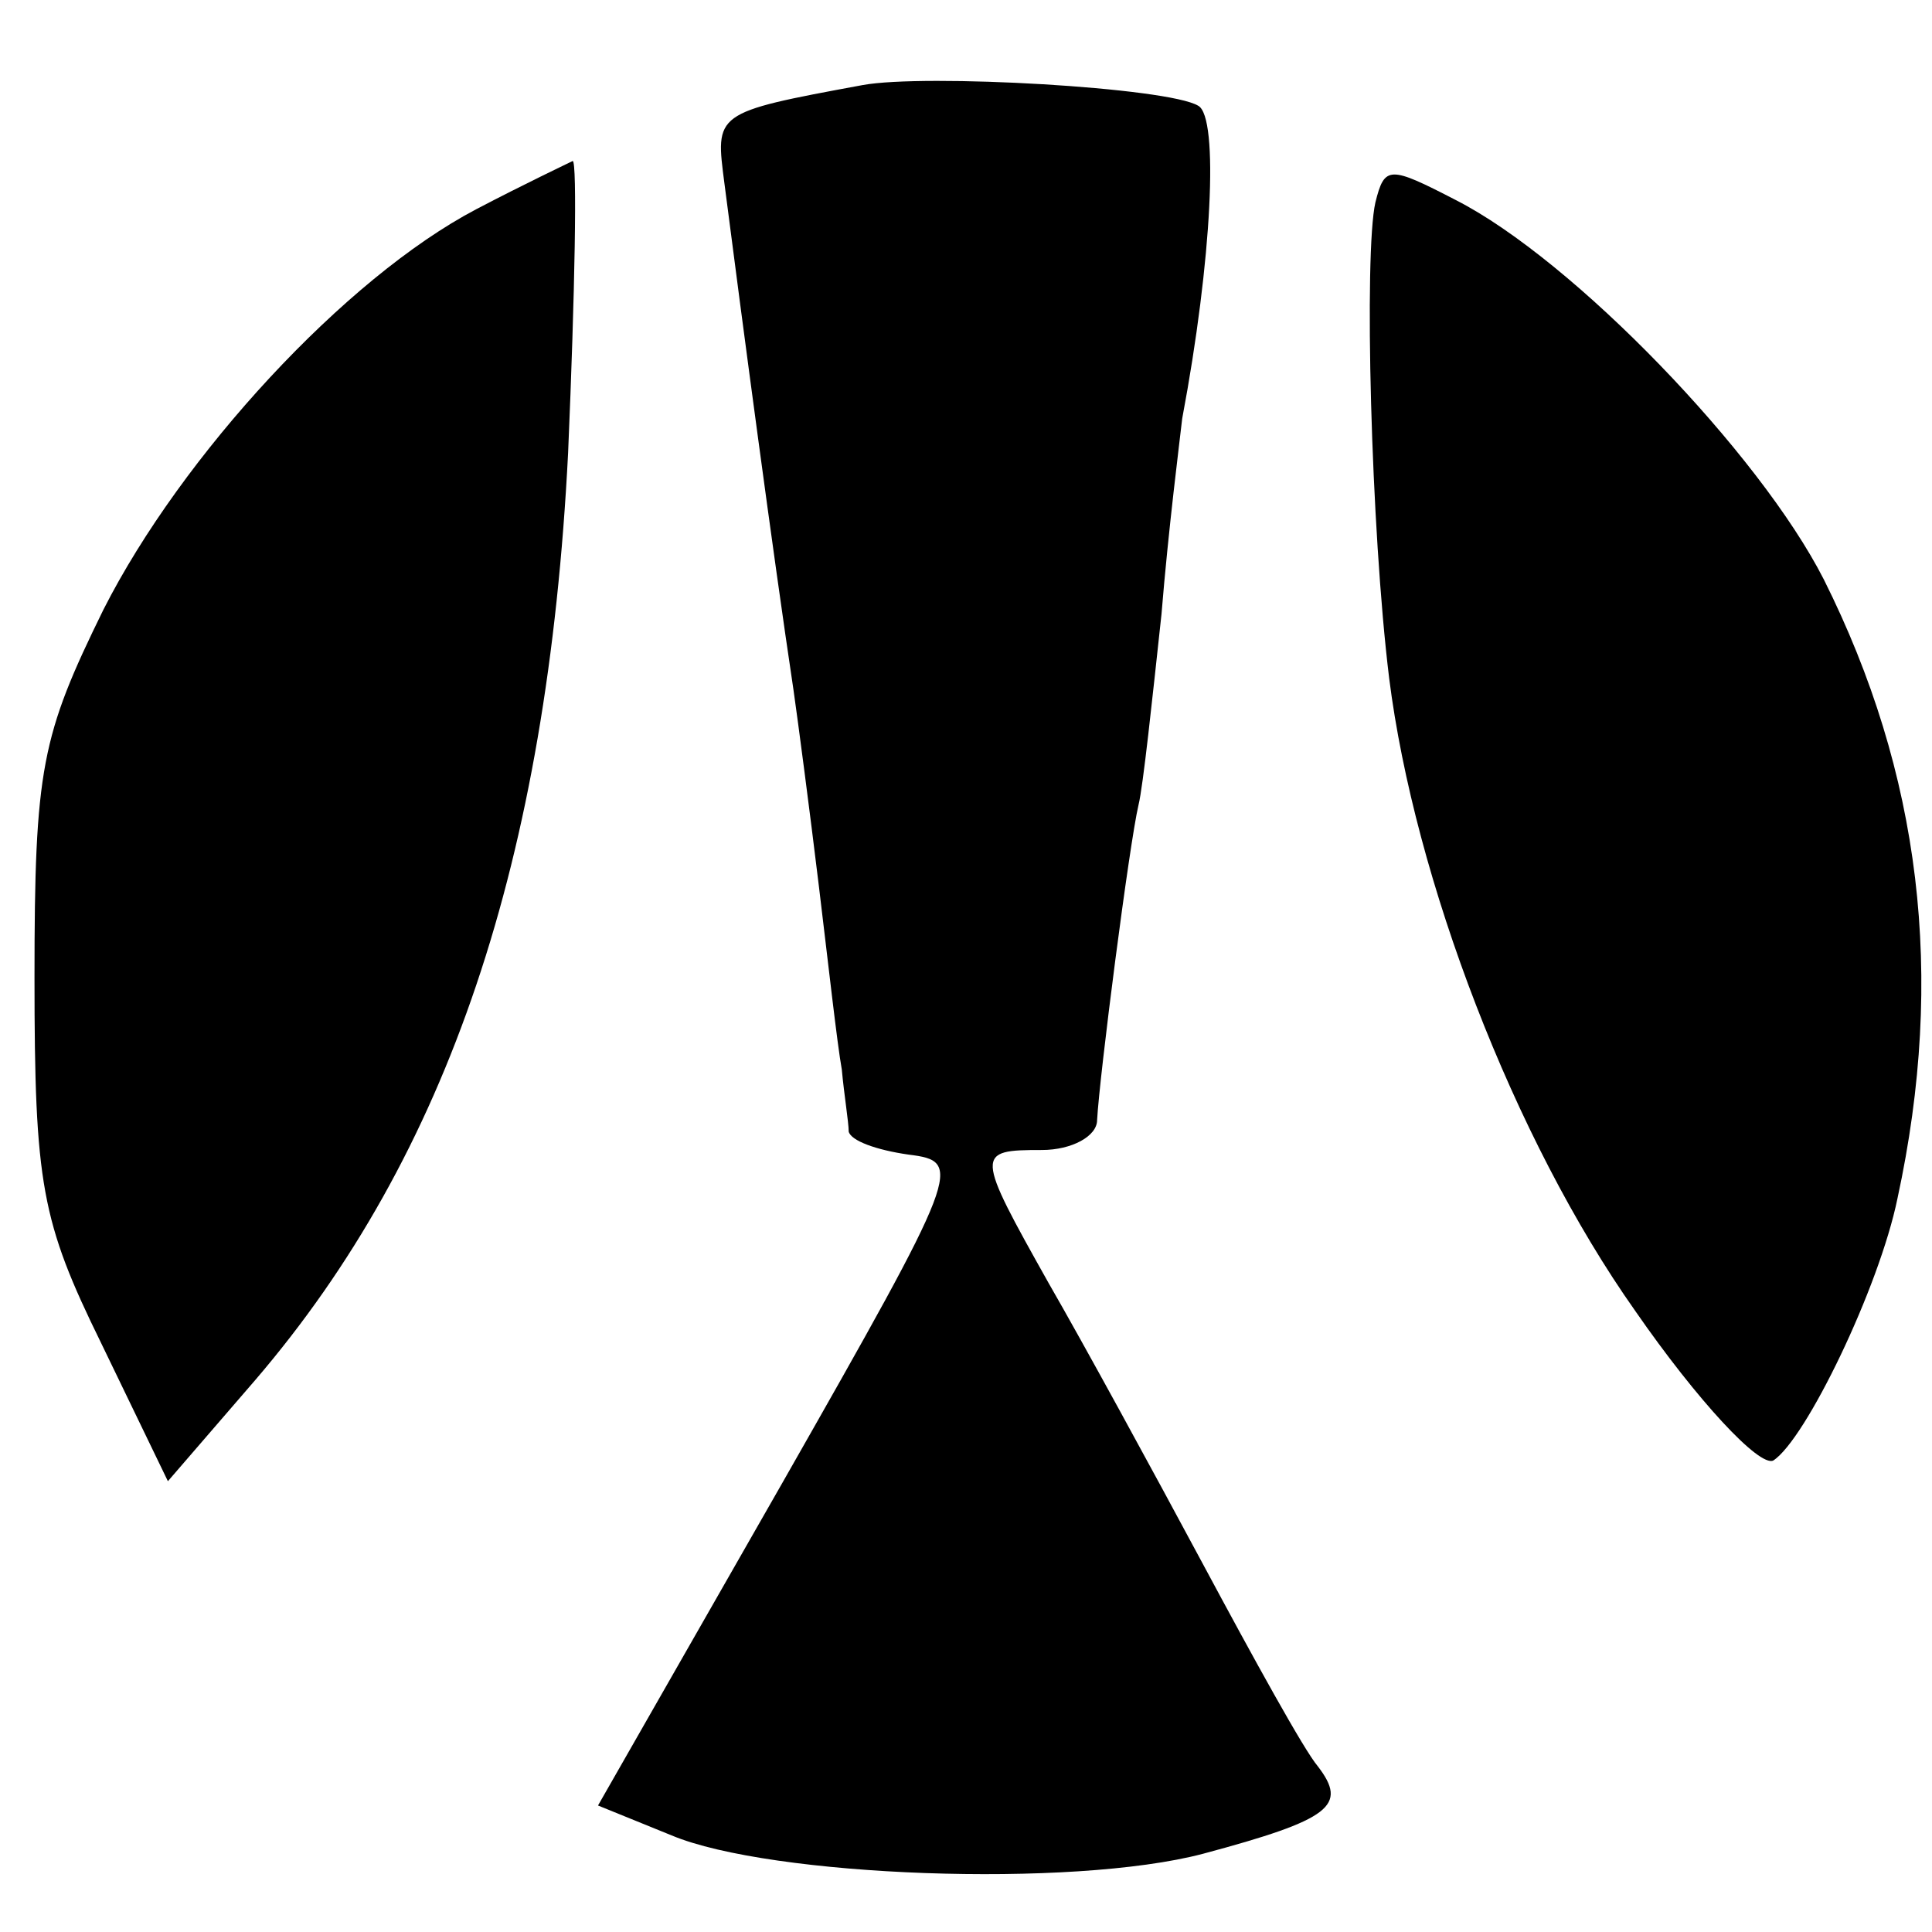 <?xml version="1.0" standalone="no"?>
<!DOCTYPE svg PUBLIC "-//W3C//DTD SVG 20010904//EN"
 "http://www.w3.org/TR/2001/REC-SVG-20010904/DTD/svg10.dtd">
<svg version="1.0" xmlns="http://www.w3.org/2000/svg"
 width="84pt" height="84pt" viewBox="0 0 84 84"
 preserveAspectRatio="xMidYMid meet">
<g transform="translate(0,84) scale(0.1,-0.1)"
fill="#000000" stroke="none">
<path d="M375 803 c-65 -12 -64 -12 -60 -43 8 -62 21 -160 30 -220 2 -14 7
-52 11 -85 4 -33 8 -69 10 -80 1 -11 3 -23 3 -27 1 -4 12 -8 26 -10 24 -3 23
-6 -55 -143 l-80 -140 32 -13 c43 -18 174 -23 231 -8 56 15 63 21 50 38 -6 7
-28 47 -50 88 -22 41 -52 96 -67 122 -32 57 -32 58 -3 58 13 0 24 6 24 13 1
19 14 120 18 137 2 8 6 46 10 83 3 37 8 76 9 85 13 69 16 131 7 136 -13 8
-119 14 -146 9z"/>
<path d="M207 749 c-57 -30 -128 -107 -162 -174 -27 -55 -30 -69 -30 -160 0
-90 3 -106 29 -159 l29 -60 38 44 c84 98 127 226 136 403 3 70 4 127 2 127 -2
-1 -21 -10 -42 -21z"/>
<path d="M598 752 c-5 -22 -2 -142 6 -207 11 -87 54 -200 107 -275 27 -39 54
-68 60 -65 14 9 46 75 54 114 21 97 10 185 -32 269 -28 55 -109 139 -160 165
-29 15 -31 15 -35 -1z"/>
</g>
</svg>

